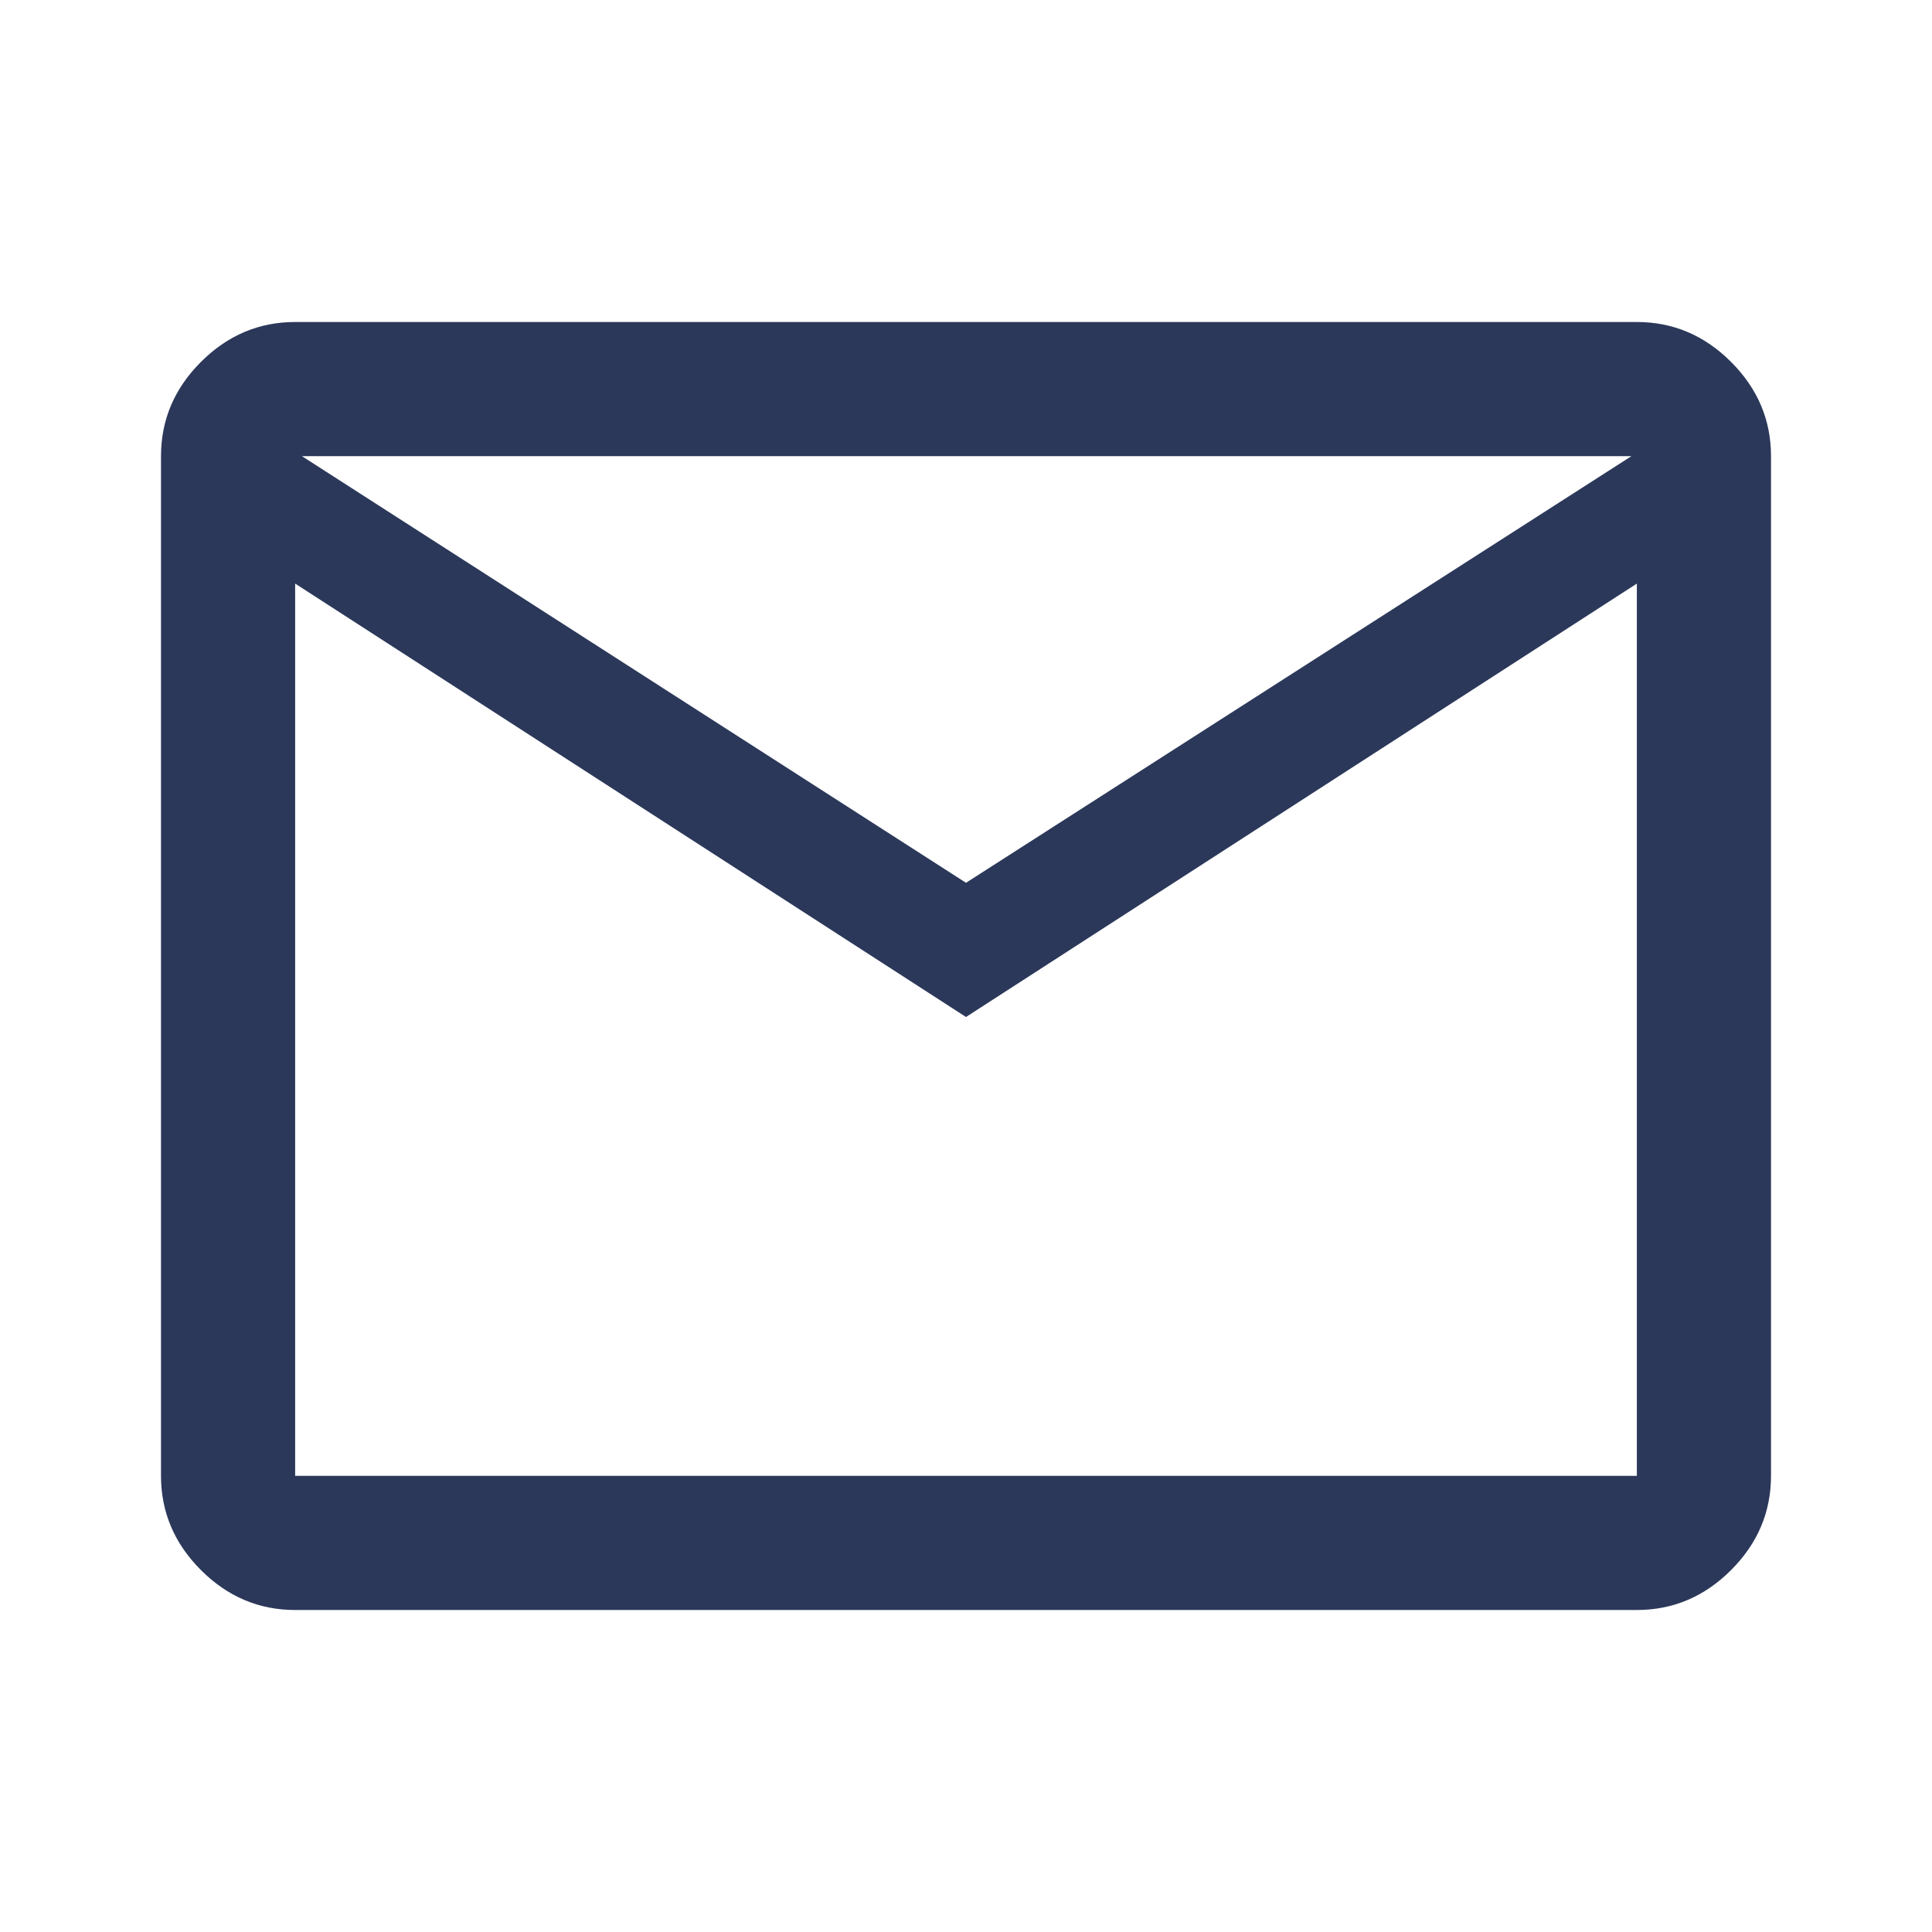 <svg width="30" height="30" viewBox="0 0 30 30" fill="none" xmlns="http://www.w3.org/2000/svg">
<mask id="mask0_413_2435" style="mask-type:alpha" maskUnits="userSpaceOnUse" x="0" y="0" width="30" height="30">
<rect width="30" height="30" fill="#D9D9D9"/>
</mask>
<g mask="url(#mask0_413_2435)">
<path d="M4.583 25C4.021 25 3.533 24.793 3.12 24.38C2.707 23.967 2.5 23.479 2.5 22.917V7.083C2.5 6.521 2.707 6.033 3.12 5.62C3.533 5.207 4.021 5 4.583 5H25.417C25.979 5 26.467 5.207 26.88 5.62C27.293 6.033 27.5 6.521 27.5 7.083V22.917C27.5 23.479 27.293 23.967 26.88 24.38C26.467 24.793 25.979 25 25.417 25H4.583ZM15 15.792L4.583 9.062V22.917H25.417V9.062L15 15.792ZM15 13.708L25.333 7.083H4.688L15 13.708ZM4.583 9.062V7.083V22.917V9.062Z" fill="#2B385A"/>
</g>
</svg>
